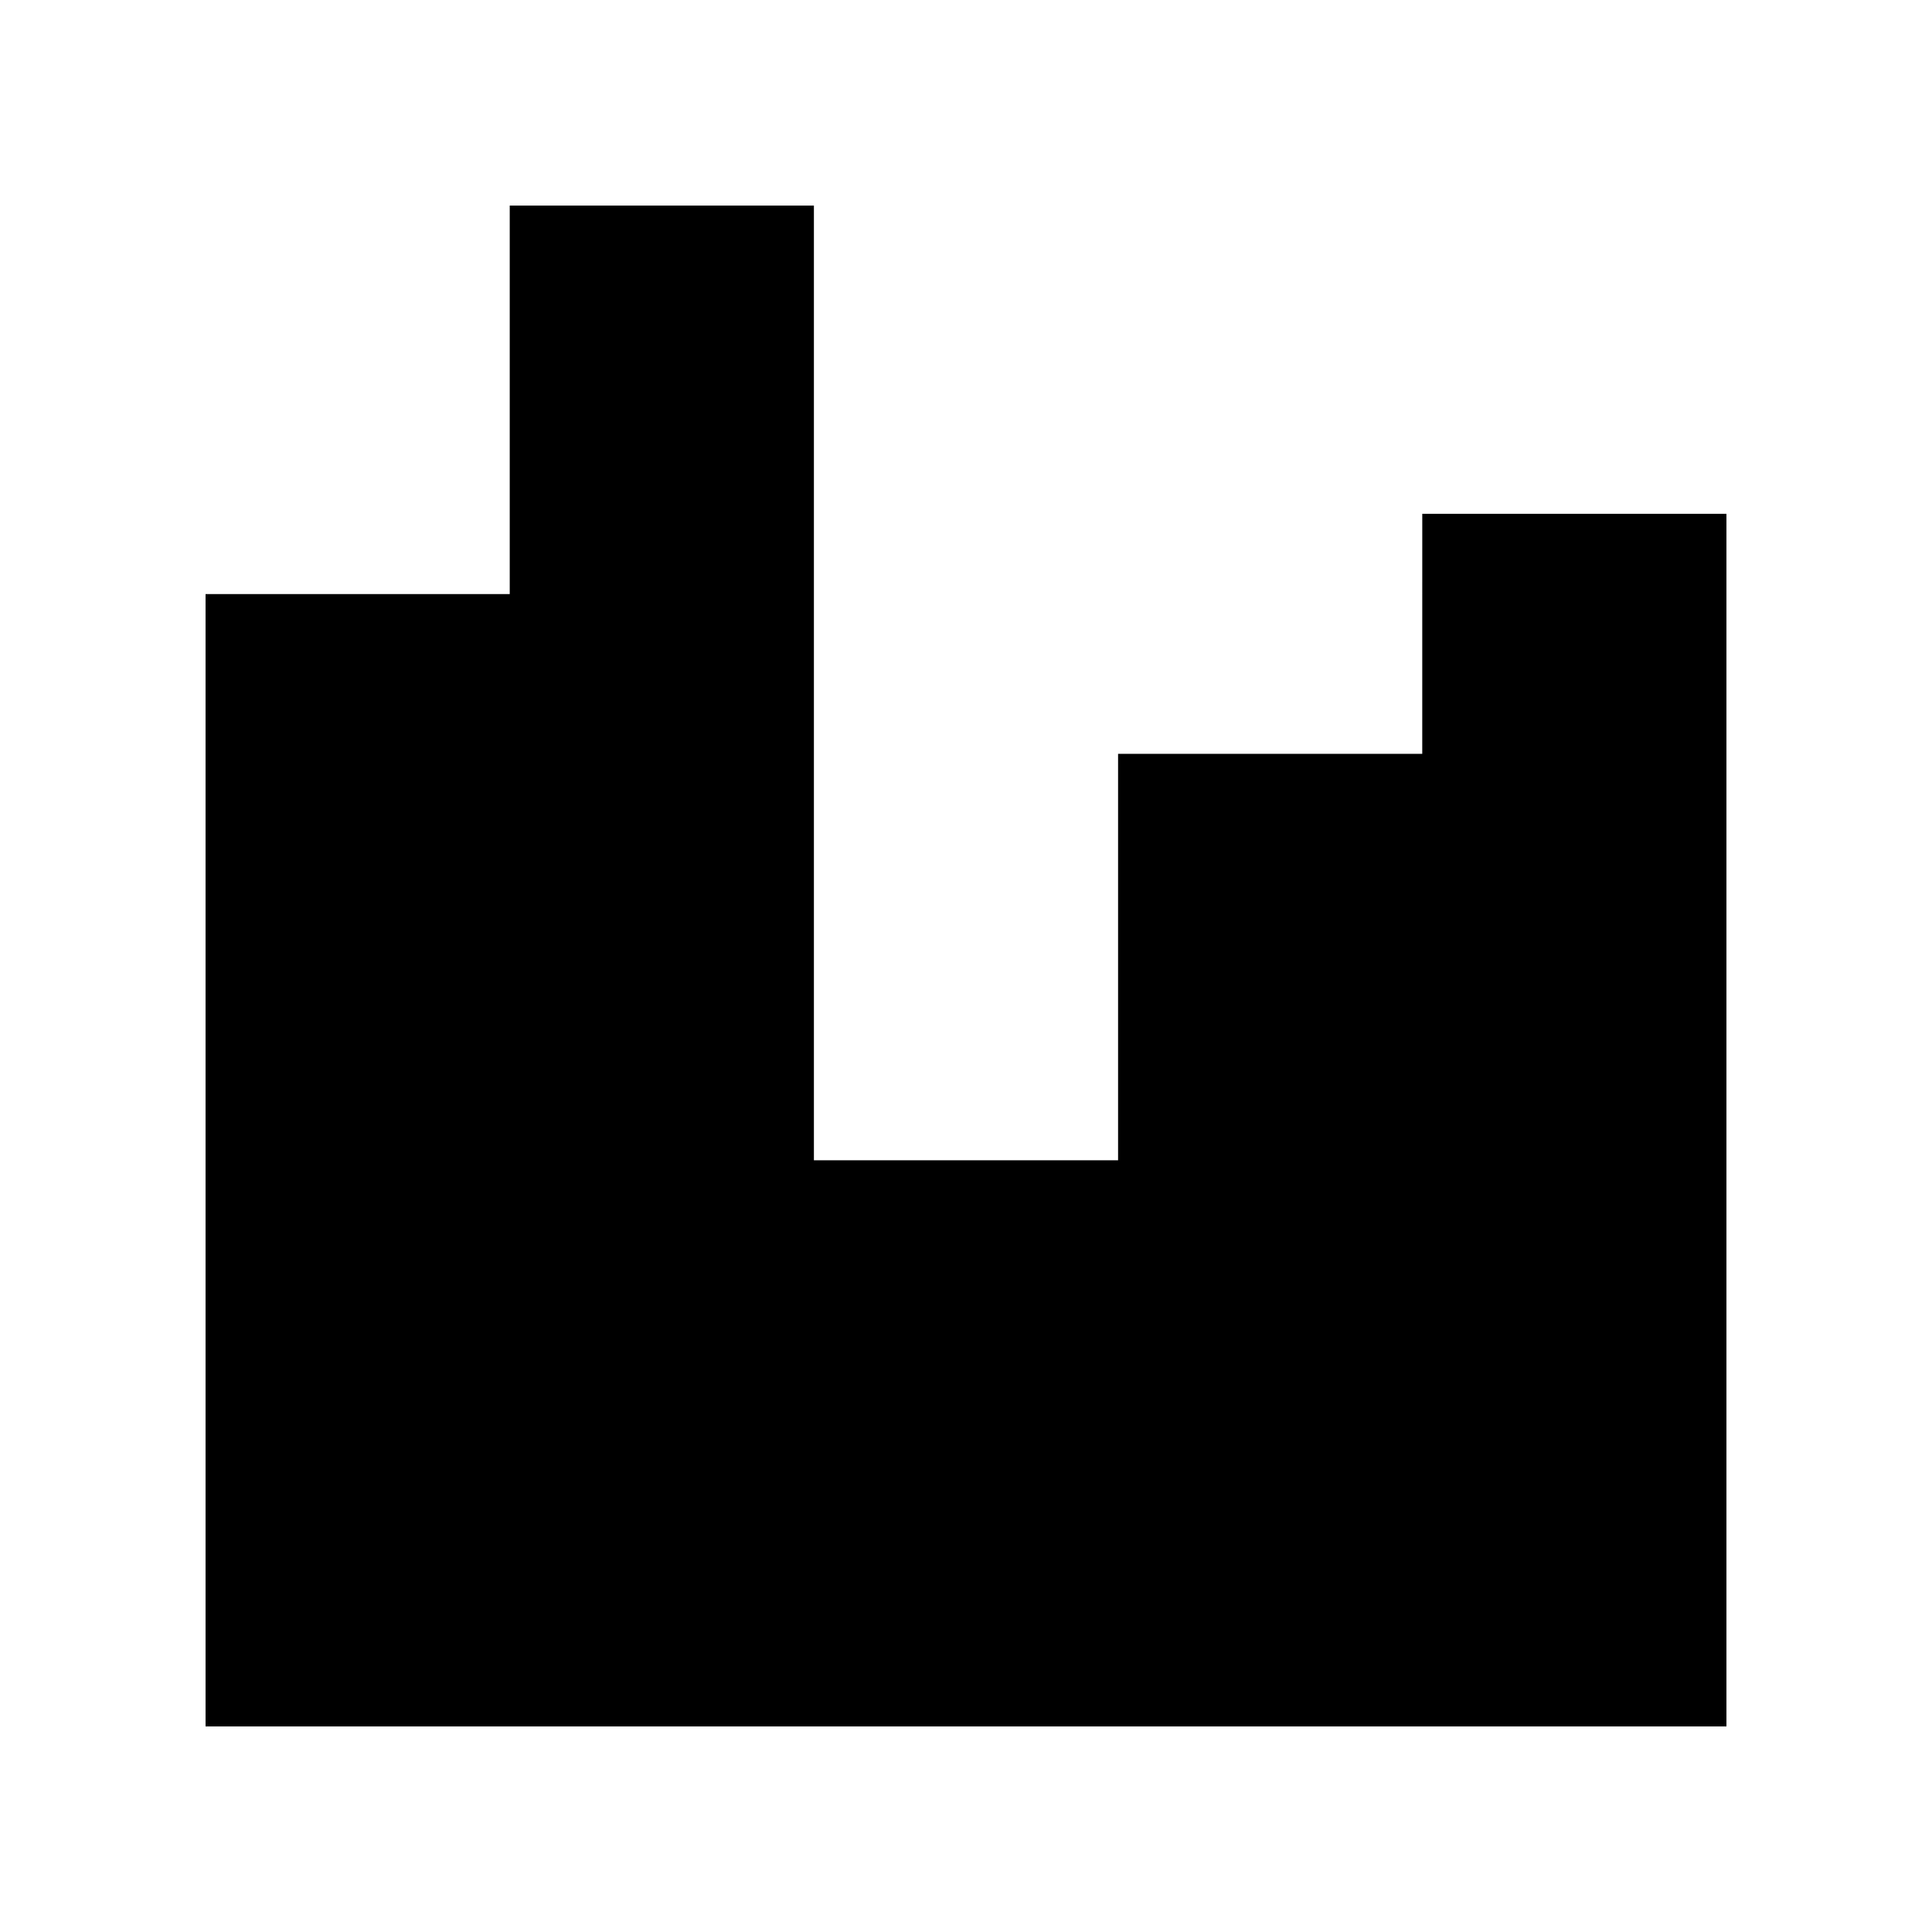 <?xml version="1.0" encoding="UTF-8"?>
<!-- Uploaded to: ICON Repo, www.iconrepo.com, Generator: ICON Repo Mixer Tools -->
<svg fill="#000000" width="800px" height="800px" version="1.1" viewBox="144 144 512 512" xmlns="http://www.w3.org/2000/svg">
 <path d="m520.91 343.78h-80.609v107.7h-80.609v-253h-80.609v102.95h-80.609v300.09h403.05v-321.35h-80.609z"/>
</svg>